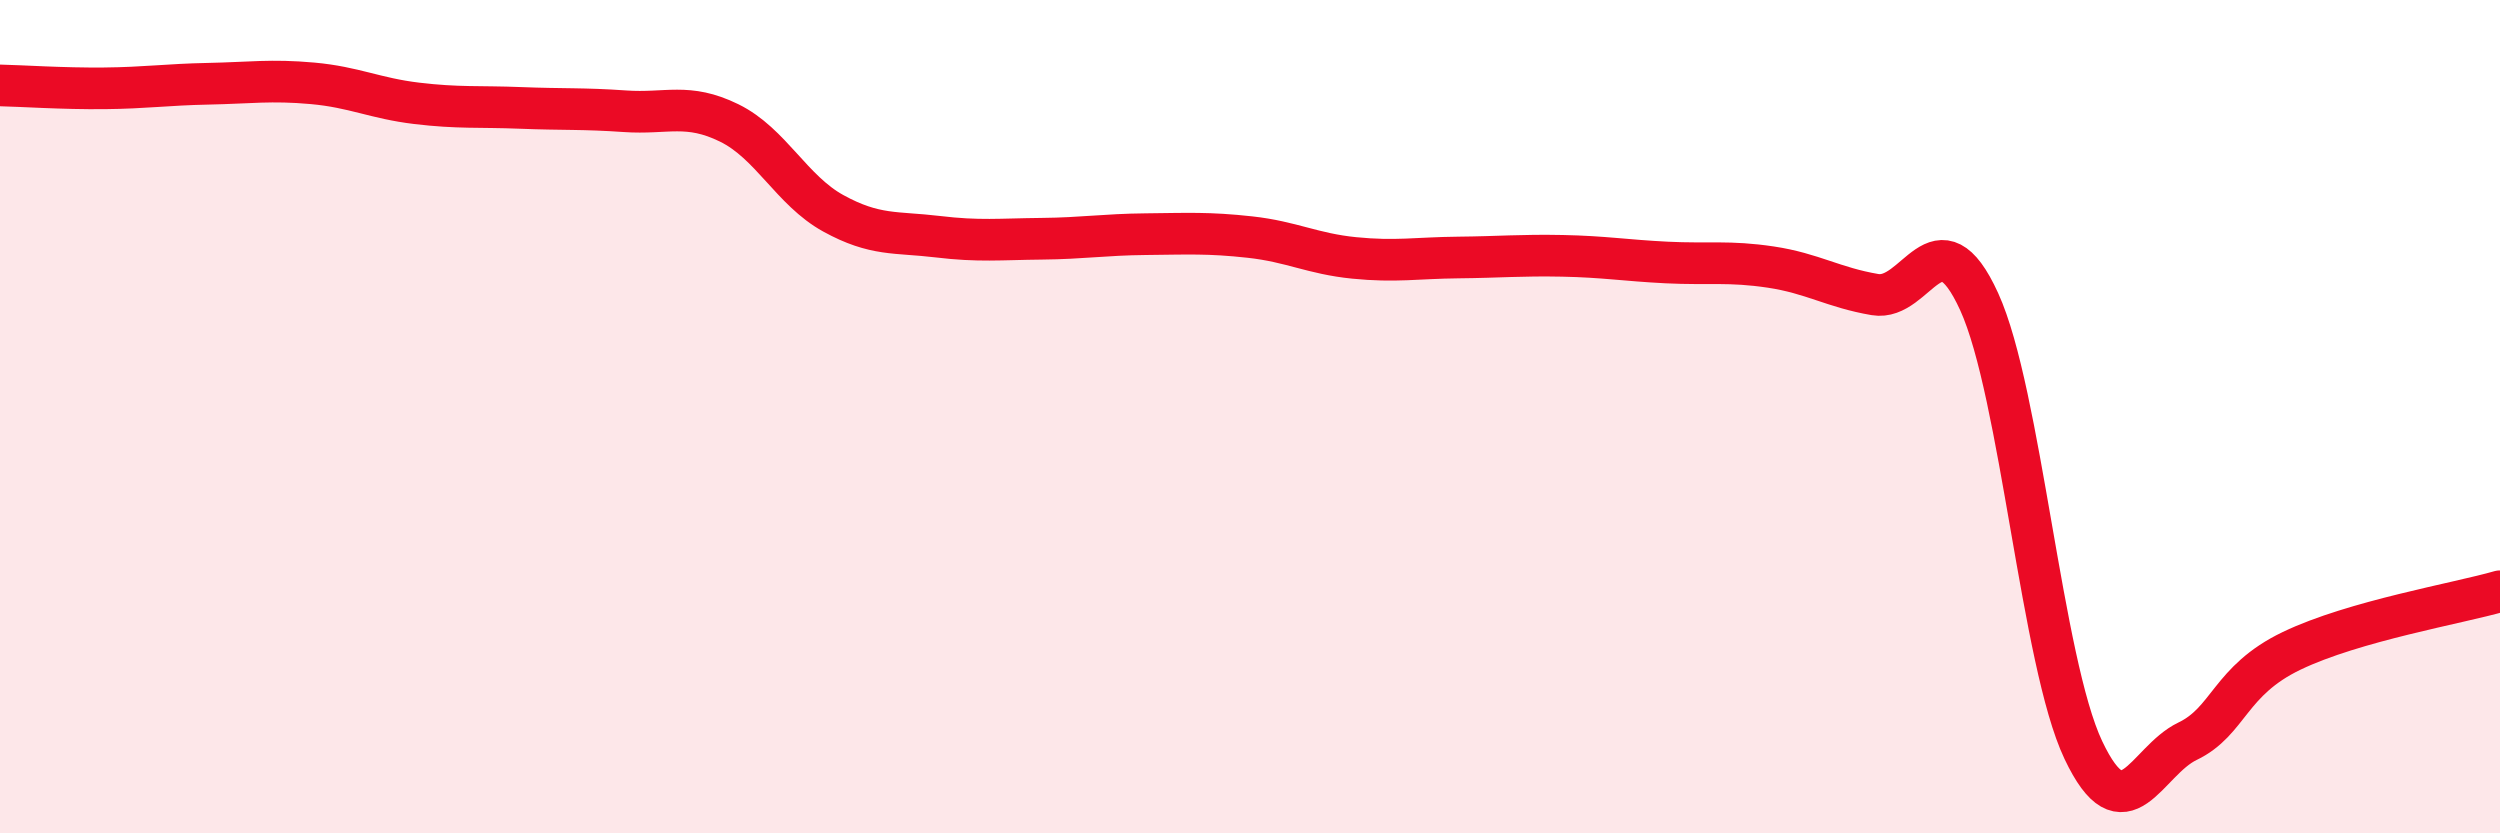 
    <svg width="60" height="20" viewBox="0 0 60 20" xmlns="http://www.w3.org/2000/svg">
      <path
        d="M 0,2.05 C 0.5,2.06 1.5,2.13 2.5,2.12 C 3.5,2.11 4,2.03 5,2.01 C 6,1.99 6.5,1.91 7.5,2 C 8.5,2.09 9,2.36 10,2.48 C 11,2.6 11.5,2.55 12.5,2.59 C 13.5,2.63 14,2.6 15,2.67 C 16,2.74 16.5,2.46 17.5,2.95 C 18.5,3.44 19,4.57 20,5.12 C 21,5.67 21.5,5.56 22.5,5.68 C 23.5,5.8 24,5.74 25,5.73 C 26,5.72 26.5,5.63 27.5,5.62 C 28.5,5.61 29,5.58 30,5.69 C 31,5.8 31.5,6.09 32.5,6.19 C 33.5,6.29 34,6.19 35,6.18 C 36,6.17 36.5,6.12 37.5,6.14 C 38.5,6.16 39,6.25 40,6.3 C 41,6.35 41.5,6.26 42.5,6.41 C 43.5,6.56 44,6.9 45,7.07 C 46,7.24 46.5,5.05 47.5,7.24 C 48.5,9.43 49,15.89 50,18 C 51,20.11 51.5,18.27 52.5,17.79 C 53.5,17.31 53.5,16.34 55,15.62 C 56.5,14.9 59,14.48 60,14.19L60 20L0 20Z"
        fill="#EB0A25"
        opacity="0.1"
        stroke-linecap="round"
        stroke-linejoin="round"
      />
      <path
        d="M 0,2.05 C 0.5,2.06 1.5,2.13 2.5,2.12 C 3.5,2.11 4,2.03 5,2.01 C 6,1.99 6.5,1.91 7.5,2 C 8.5,2.09 9,2.36 10,2.48 C 11,2.6 11.5,2.55 12.5,2.59 C 13.5,2.63 14,2.6 15,2.67 C 16,2.74 16.5,2.46 17.5,2.95 C 18.5,3.44 19,4.57 20,5.12 C 21,5.67 21.5,5.56 22.5,5.68 C 23.5,5.8 24,5.74 25,5.73 C 26,5.72 26.5,5.63 27.5,5.62 C 28.5,5.61 29,5.58 30,5.69 C 31,5.8 31.5,6.09 32.5,6.19 C 33.5,6.29 34,6.19 35,6.18 C 36,6.17 36.5,6.12 37.5,6.14 C 38.5,6.16 39,6.25 40,6.3 C 41,6.35 41.5,6.26 42.5,6.41 C 43.5,6.56 44,6.9 45,7.07 C 46,7.24 46.5,5.05 47.5,7.24 C 48.5,9.43 49,15.89 50,18 C 51,20.11 51.5,18.27 52.5,17.79 C 53.5,17.31 53.5,16.34 55,15.62 C 56.5,14.9 59,14.48 60,14.19"
        stroke="#EB0A25"
        stroke-width="1"
        fill="none"
        stroke-linecap="round"
        stroke-linejoin="round"
      />
    </svg>
  